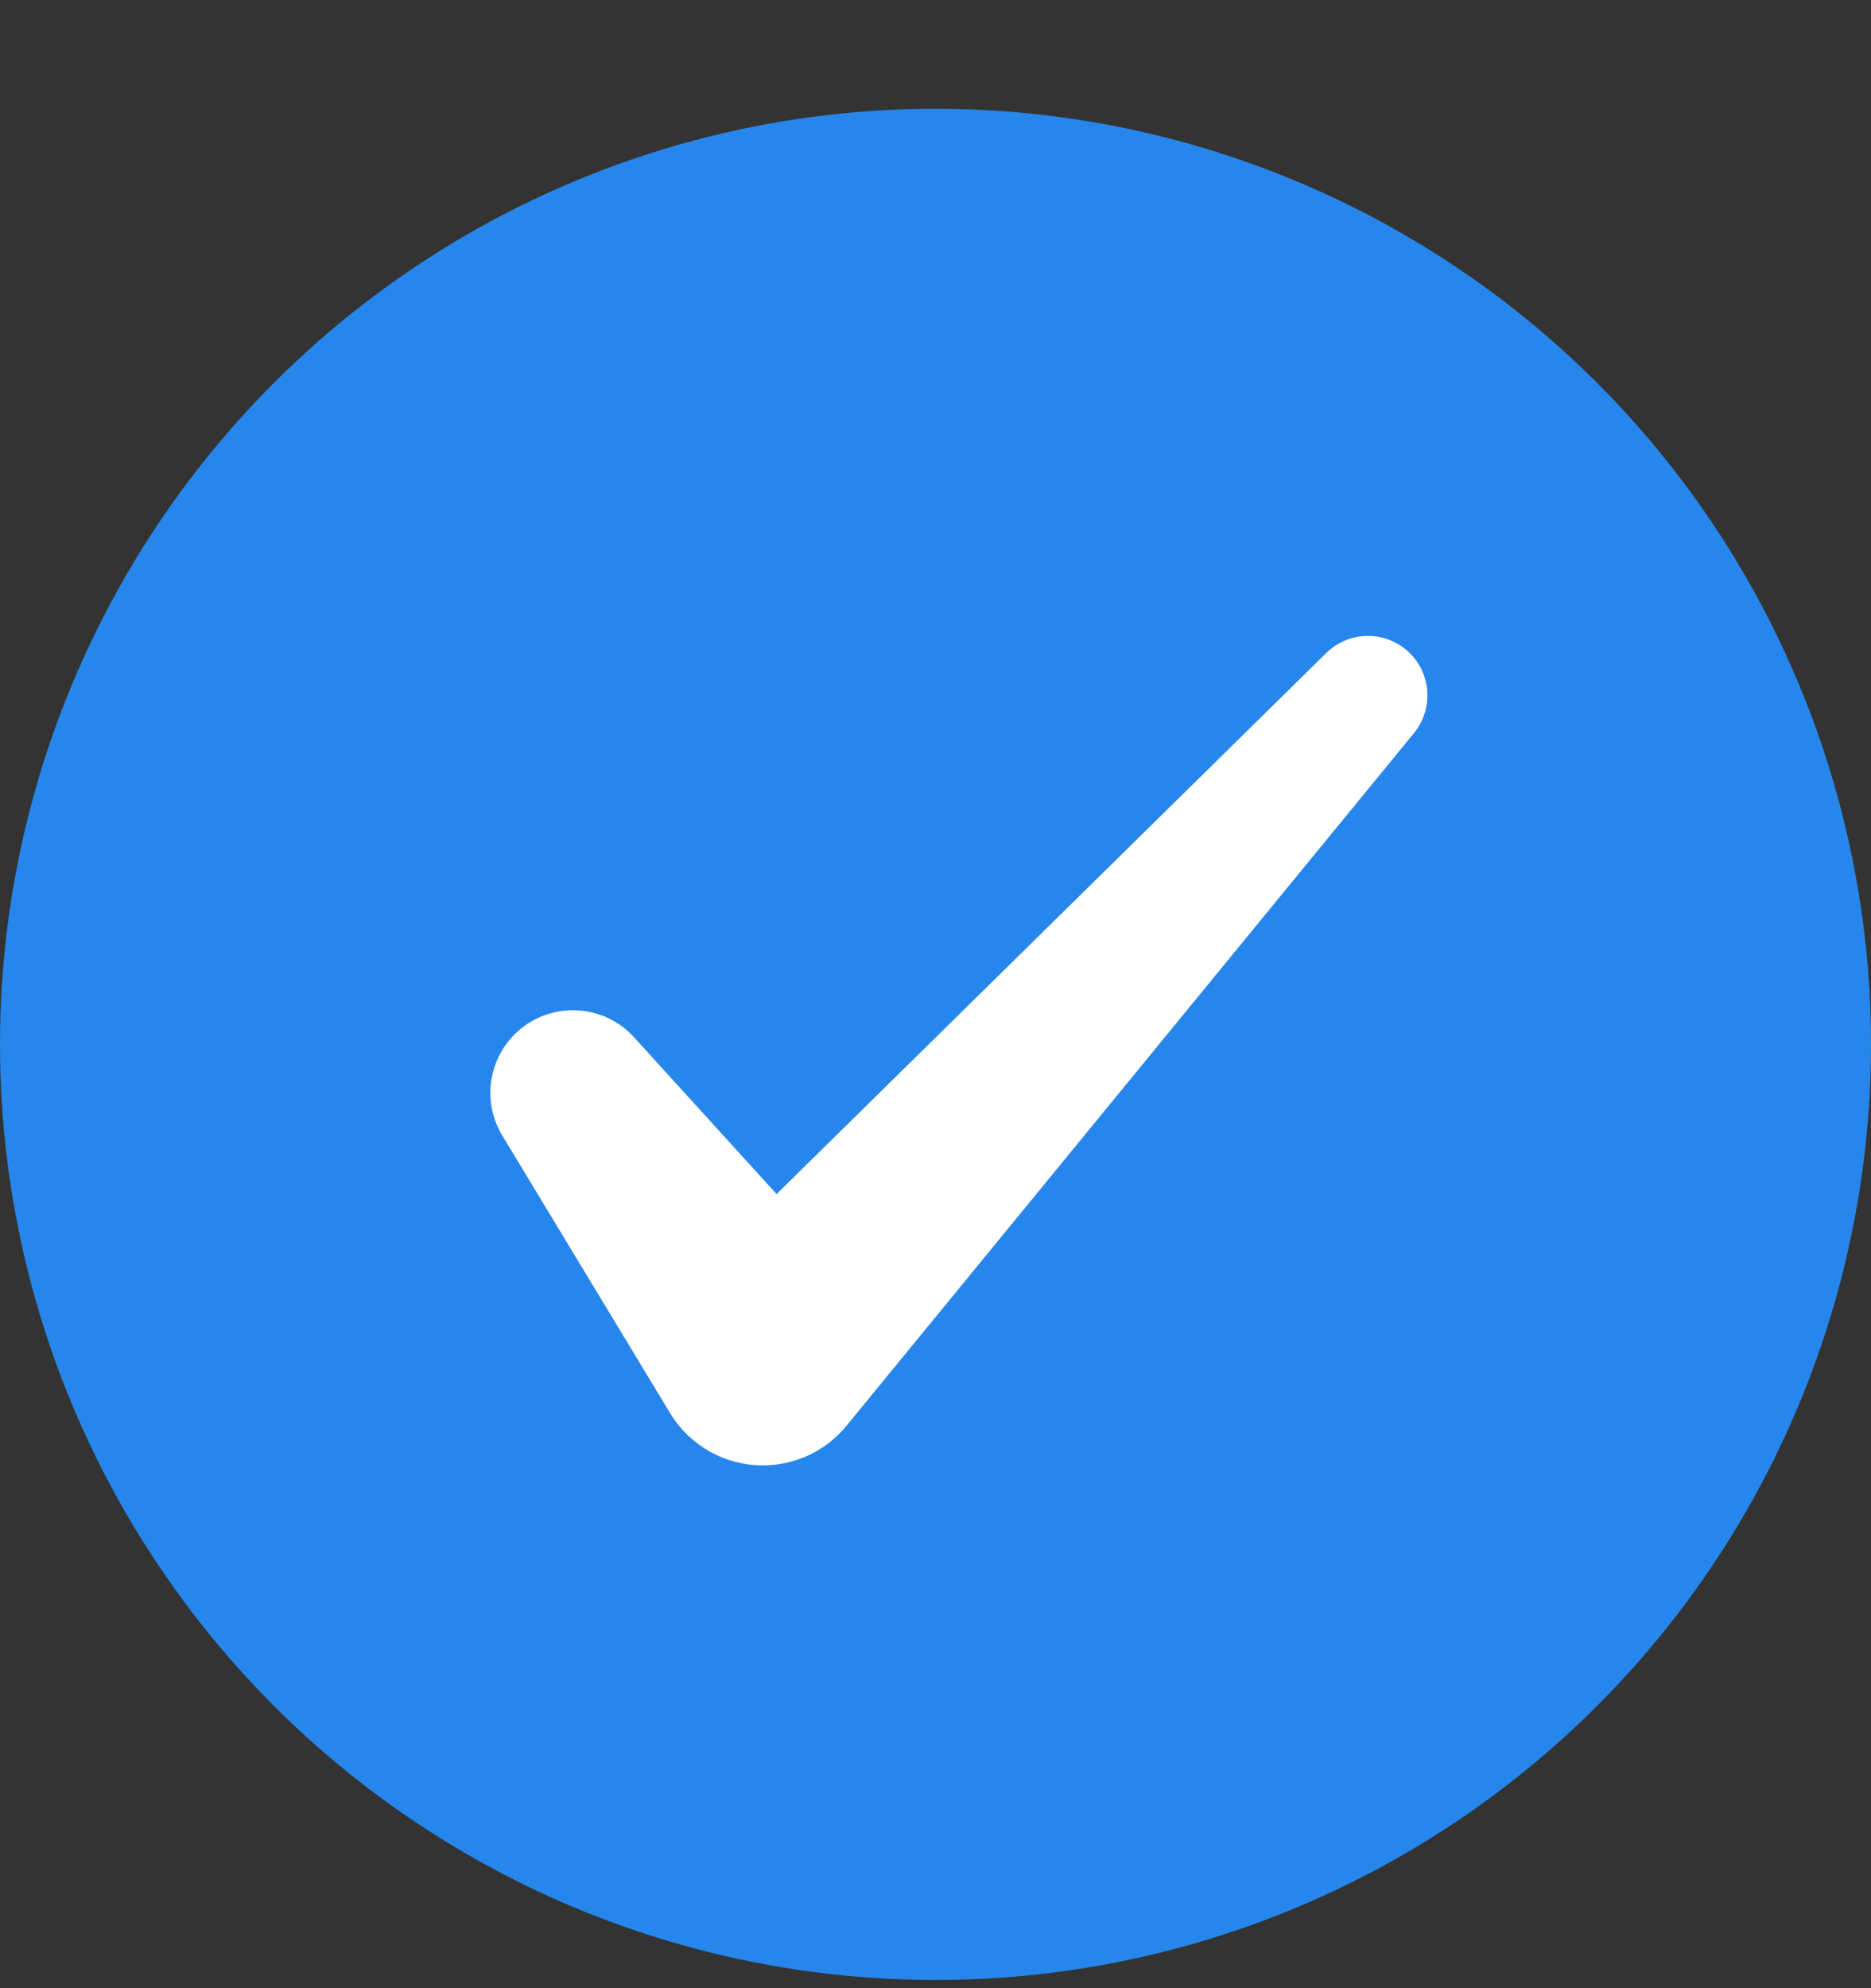 <svg width="16" height="17" viewBox="0 0 16 17" fill="none" xmlns="http://www.w3.org/2000/svg">
<rect x="0" y="0" width="16" height="17" fill="#333333" stroke="none"/>
<circle cx="8" cy="8.93" r="8" fill="#2686EC"/>
<path d="M11.342 5.583L6.641 10.21L5.422 8.869C5.199 8.624 4.837 8.567 4.549 8.731C4.205 8.928 4.09 9.37 4.295 9.709L5.731 12.084C5.899 12.361 6.199 12.53 6.523 12.53C6.8 12.53 7.063 12.406 7.239 12.191L12.092 6.268C12.264 6.057 12.24 5.747 12.036 5.566C11.836 5.388 11.533 5.396 11.342 5.583Z" fill="white"/>
</svg>
